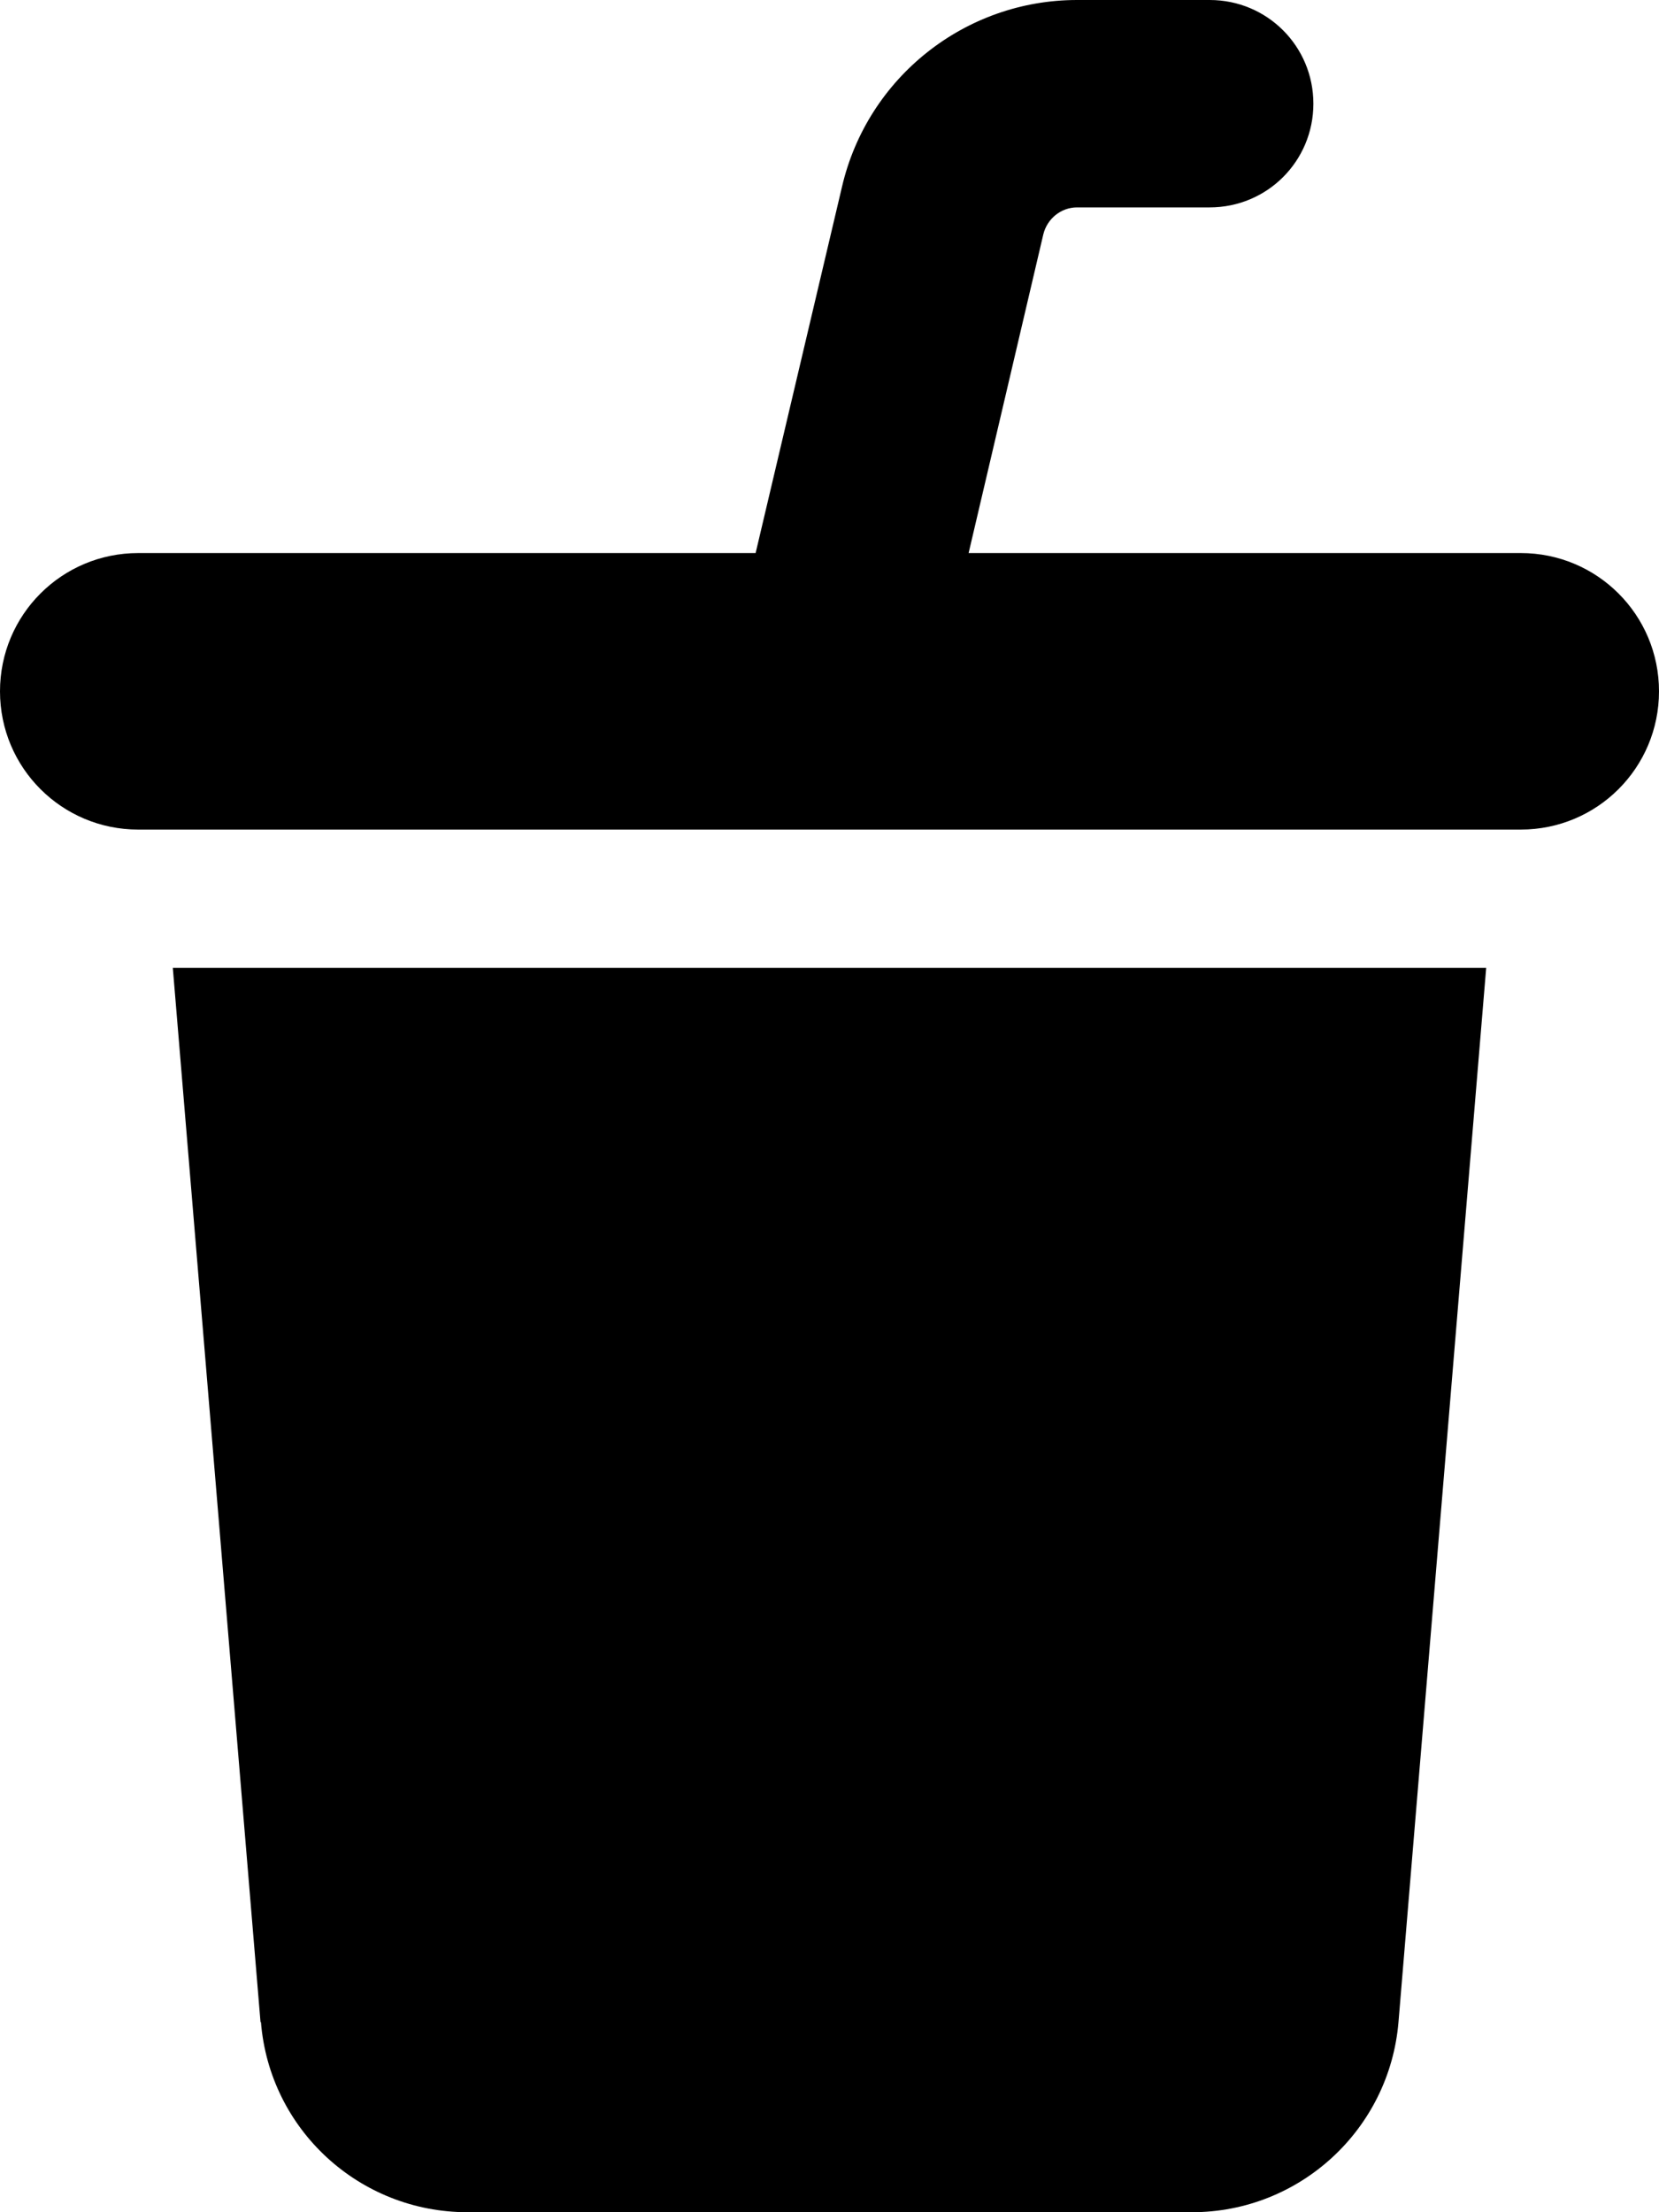 <svg xmlns="http://www.w3.org/2000/svg" viewBox="0 0 384 512"><!--! Font Awesome Pro 6.5.2 by @fontawesome - https://fontawesome.com License - https://fontawesome.com/license (Commercial License) Copyright 2024 Fonticons, Inc. --><path d="M249.3 0H280c13.3 0 24 10.7 24 24s-10.7 24-24 24H249.3c-3.7 0-6.9 2.6-7.8 6.2L224.2 128H352c17.7 0 32 14.3 32 32s-14.3 32-32 32H32c-17.7 0-32-14.3-32-32s14.3-32 32-32H174.9l20-84.8C200.8 17.9 223.4 0 249.3 0zM60.3 468L40 224H344L323.7 468c-2.1 24.9-22.9 44-47.8 44H108.2c-25 0-45.8-19.1-47.8-44z"/></svg>